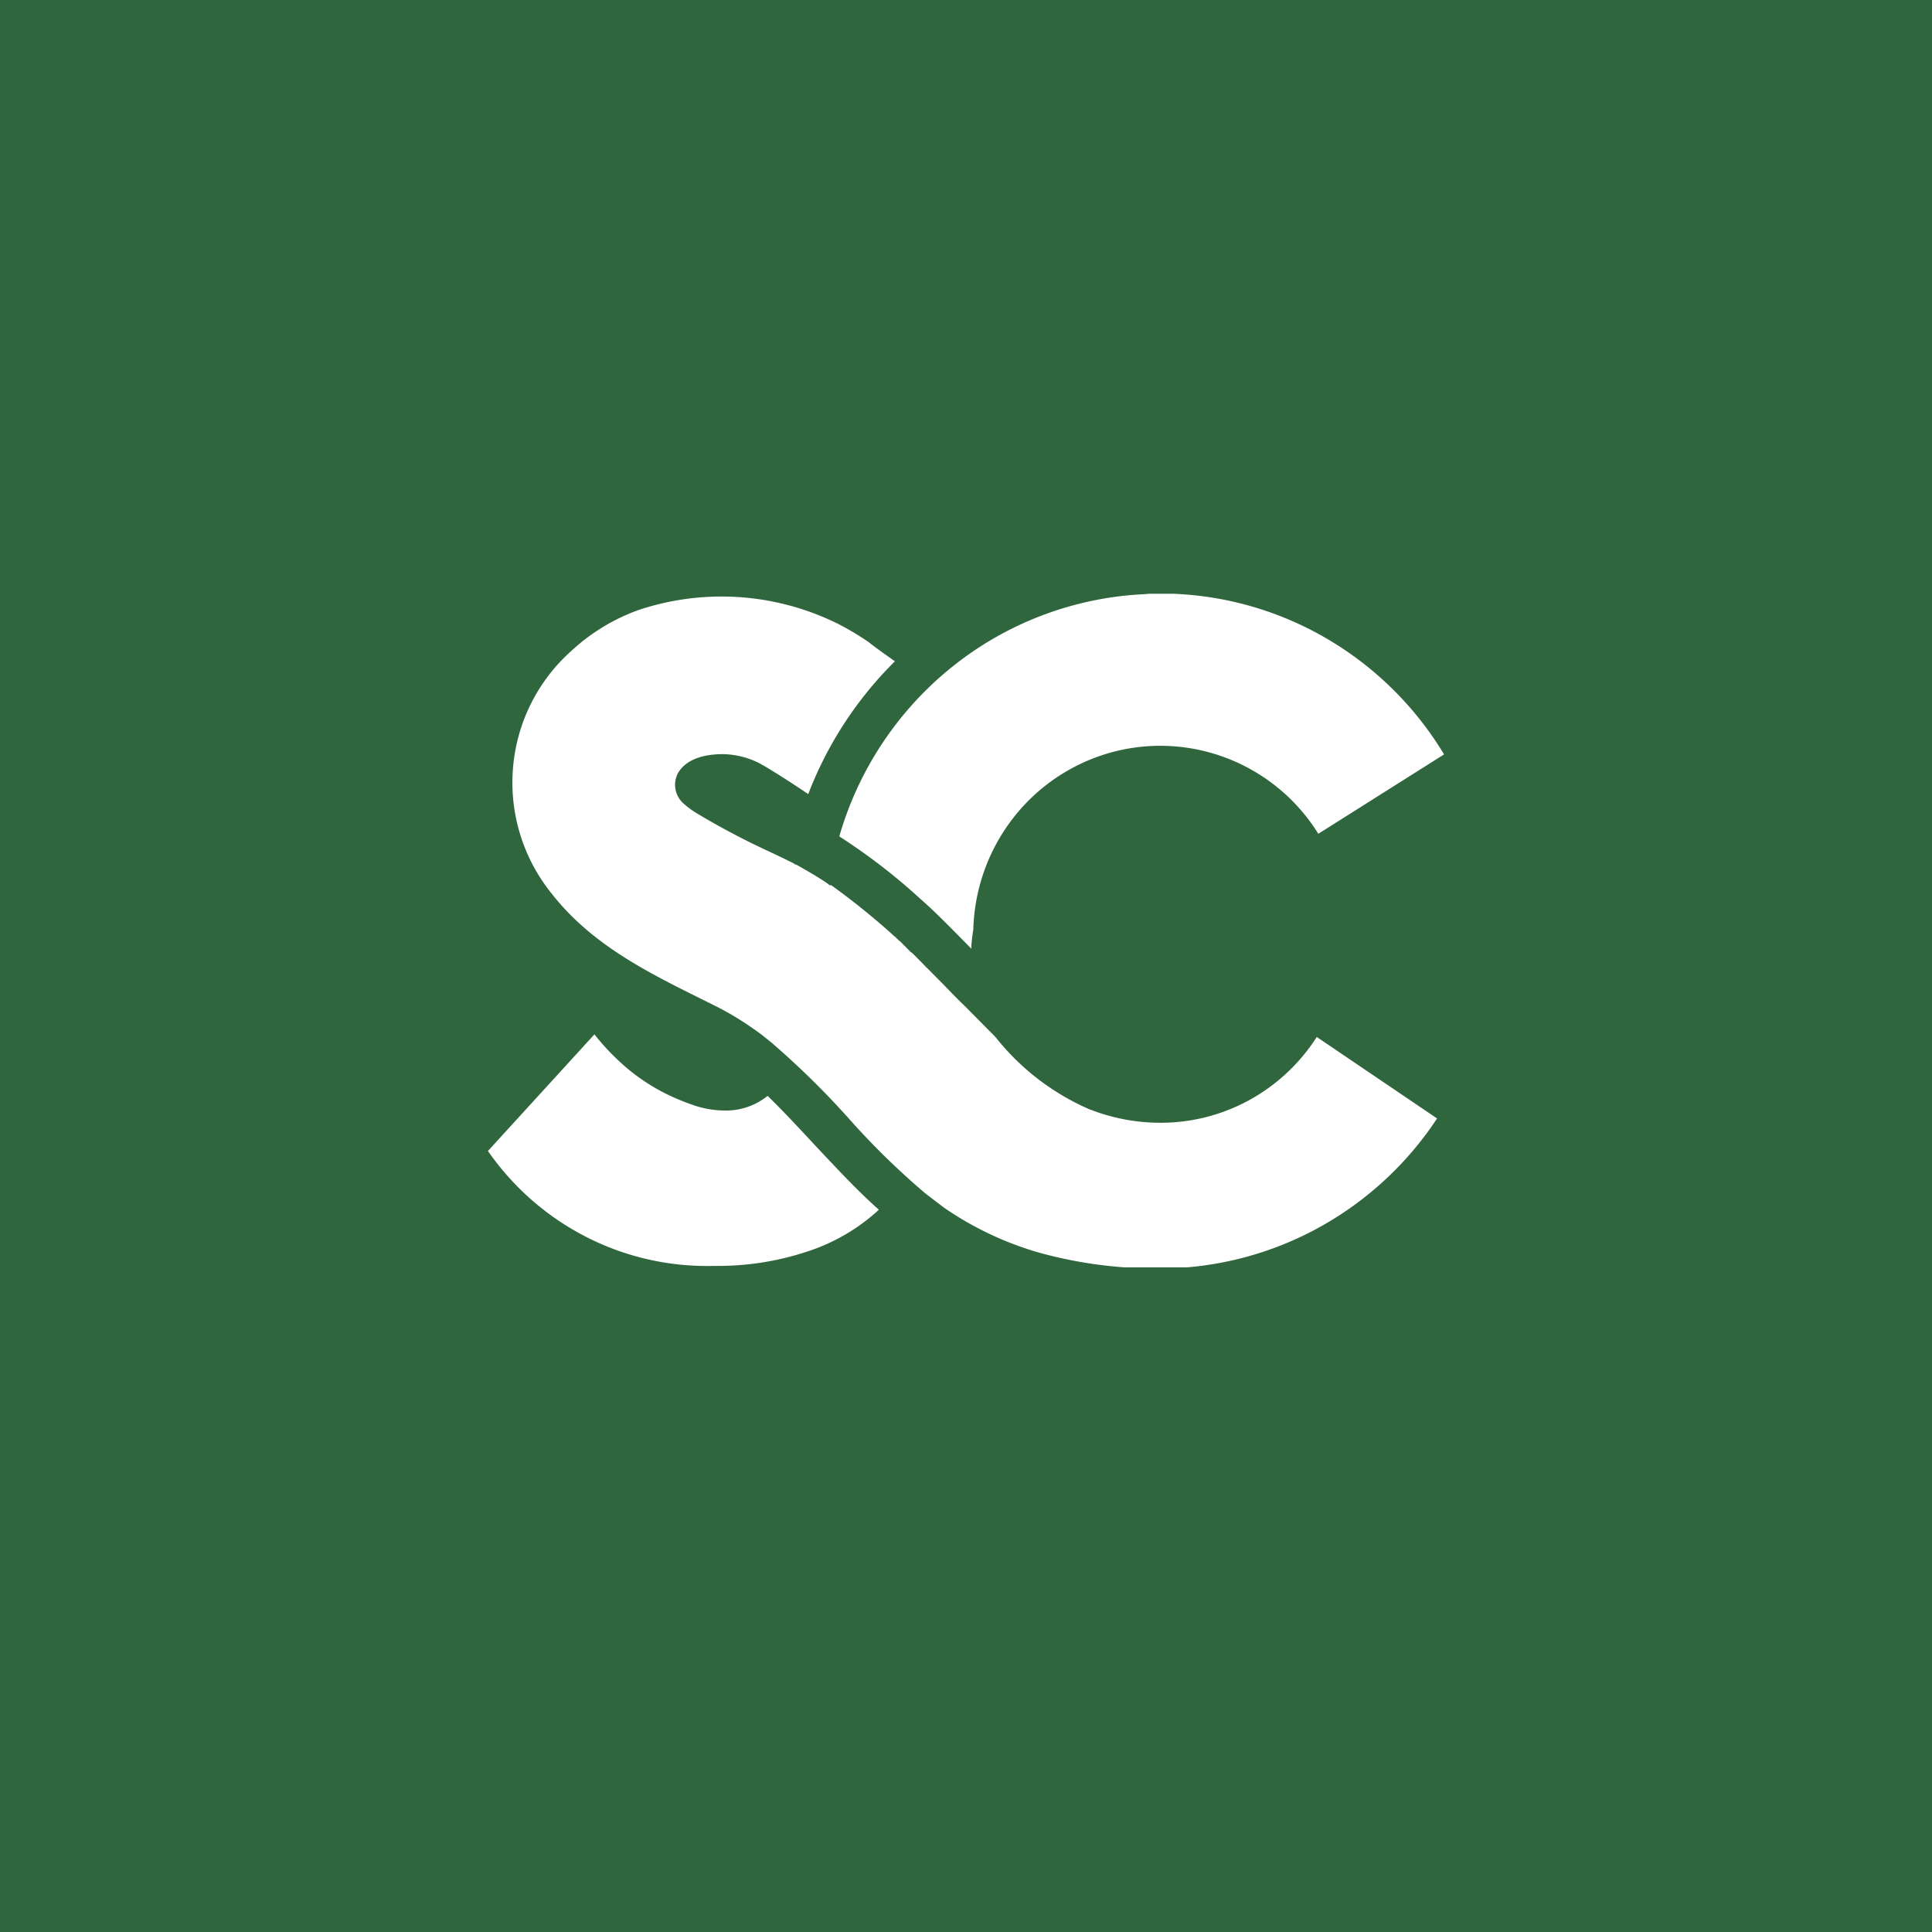 <svg width="218" height="218" fill="none" xmlns="http://www.w3.org/2000/svg"><g><rect x="0" y="0" width="218" height="218" fill="#30663E"/></g><g clip-path="url(#IMG__c)" fill="#fff"><path d="M103.811 101.39c1.81 1.577 3.679 3.522 5.678 5.54l.117.118c0-.722.117-1.473.234-2.313a.354.354 0 0 1 0-.236 21.43 21.43 0 0 1 3.997-11.545 21.127 21.127 0 0 1 9.627-7.425 20.92 20.92 0 0 1 12.086-.858 21.058 21.058 0 0 1 10.562 5.993l.175.191a20.631 20.631 0 0 1 2.467 3.227l14.188-8.958a37.624 37.624 0 0 0-13.639-13.299 37.196 37.196 0 0 0-18.342-4.854 14.884 14.884 0 0 0-1.81.073 37.43 37.43 0 0 0-21.569 8.086 38.015 38.015 0 0 0-12.879 19.247 67.657 67.657 0 0 1 9.108 7.013Zm-11.706 27.995c-1.869-2.018-3.679-3.963-5.489-5.731a7.5 7.5 0 0 1-5.006 1.65 11.034 11.034 0 0 1-3.197-.545 25.686 25.686 0 0 1-3.751-1.591 22.65 22.65 0 0 1-3.737-2.491 26.556 26.556 0 0 1-3.853-3.963l-12.013 13.158a30.247 30.247 0 0 0 11.146 9.729 29.926 29.926 0 0 0 14.383 3.237 31.94 31.94 0 0 0 10.553-1.636 21.836 21.836 0 0 0 8.028-4.7c-2.54-2.254-4.831-4.759-7.064-7.117Z"/><path d="M148.579 117.009a21.054 21.054 0 0 1-7.613 7.12 20.809 20.809 0 0 1-10.064 2.56 21.807 21.807 0 0 1-7.488-1.341l-.482-.176a27.46 27.46 0 0 1-10.611-8.163l-3.445-3.478c-.963-.913-1.868-1.885-2.773-2.799l-.905-.914-.424-.427-.248-.236-.481-.501-.176-.176-.481-.487-.175-.176a2.568 2.568 0 0 0-.497-.428l-.175-.191c-.117-.118-.306-.295-.423-.428-.117-.132-.175-.117-.234-.235l-.365-.369c-.116 0-.189-.177-.306-.25l-.175-.177a5.297 5.297 0 0 1-.424-.368 81.889 81.889 0 0 0-6.816-5.482h-.132c-.131 0-.233-.176-.35-.235-.365-.25-.73-.487-1.153-.737l-.175-.118c-.73-.427-1.46-.855-2.117-1.223-.175 0-.306-.177-.481-.236-.847-.427-1.752-.854-2.657-1.281a85.009 85.009 0 0 1-8.086-4.273 9.807 9.807 0 0 1-1.62-1.209 2.824 2.824 0 0 1-.555-3.286c.978-1.768 3.27-2.195 5.08-2.195a9.472 9.472 0 0 1 3.911.914c.788.368 3.562 2.121 5.737 3.595a42.415 42.415 0 0 1 9.779-14.985c-1.211-.855-2.656-1.886-2.919-2.136a31.91 31.91 0 0 0-3.445-2.063 29.581 29.581 0 0 0-22.551-1.592 22.236 22.236 0 0 0-7.605 4.627 19.855 19.855 0 0 0-6.575 13.22 19.915 19.915 0 0 0 4.341 14.127c4.949 6.336 11.999 9.445 18.888 12.907a33.196 33.196 0 0 1 3.912 2.387c.73.486 1.387 1.032 2.058 1.577a94.31 94.31 0 0 1 8.569 8.398 85.323 85.323 0 0 0 8.626 8.473c.292.25.54.427.847.663.306.236.963.737 1.459 1.105a36.616 36.616 0 0 0 10.743 5.054 49.629 49.629 0 0 0 13.517 1.768h.482a37.4 37.4 0 0 0 17.487-4.618 37.79 37.79 0 0 0 13.34-12.312l-13.574-9.194Z"/></g><defs><clipPath id="IMG__c"><path fill="#fff" transform="translate(55 67)" d="M0 0h108v76H0z"/></clipPath><filter id="IMG__a" x="0" y="0" width="218" height="218" filterUnits="userSpaceOnUse" color-interpolation-filters="sRGB"><feBlend in="SourceGraphic" in2="effect1_dropShadow_999_1220" result="shape"/></filter></defs></svg>